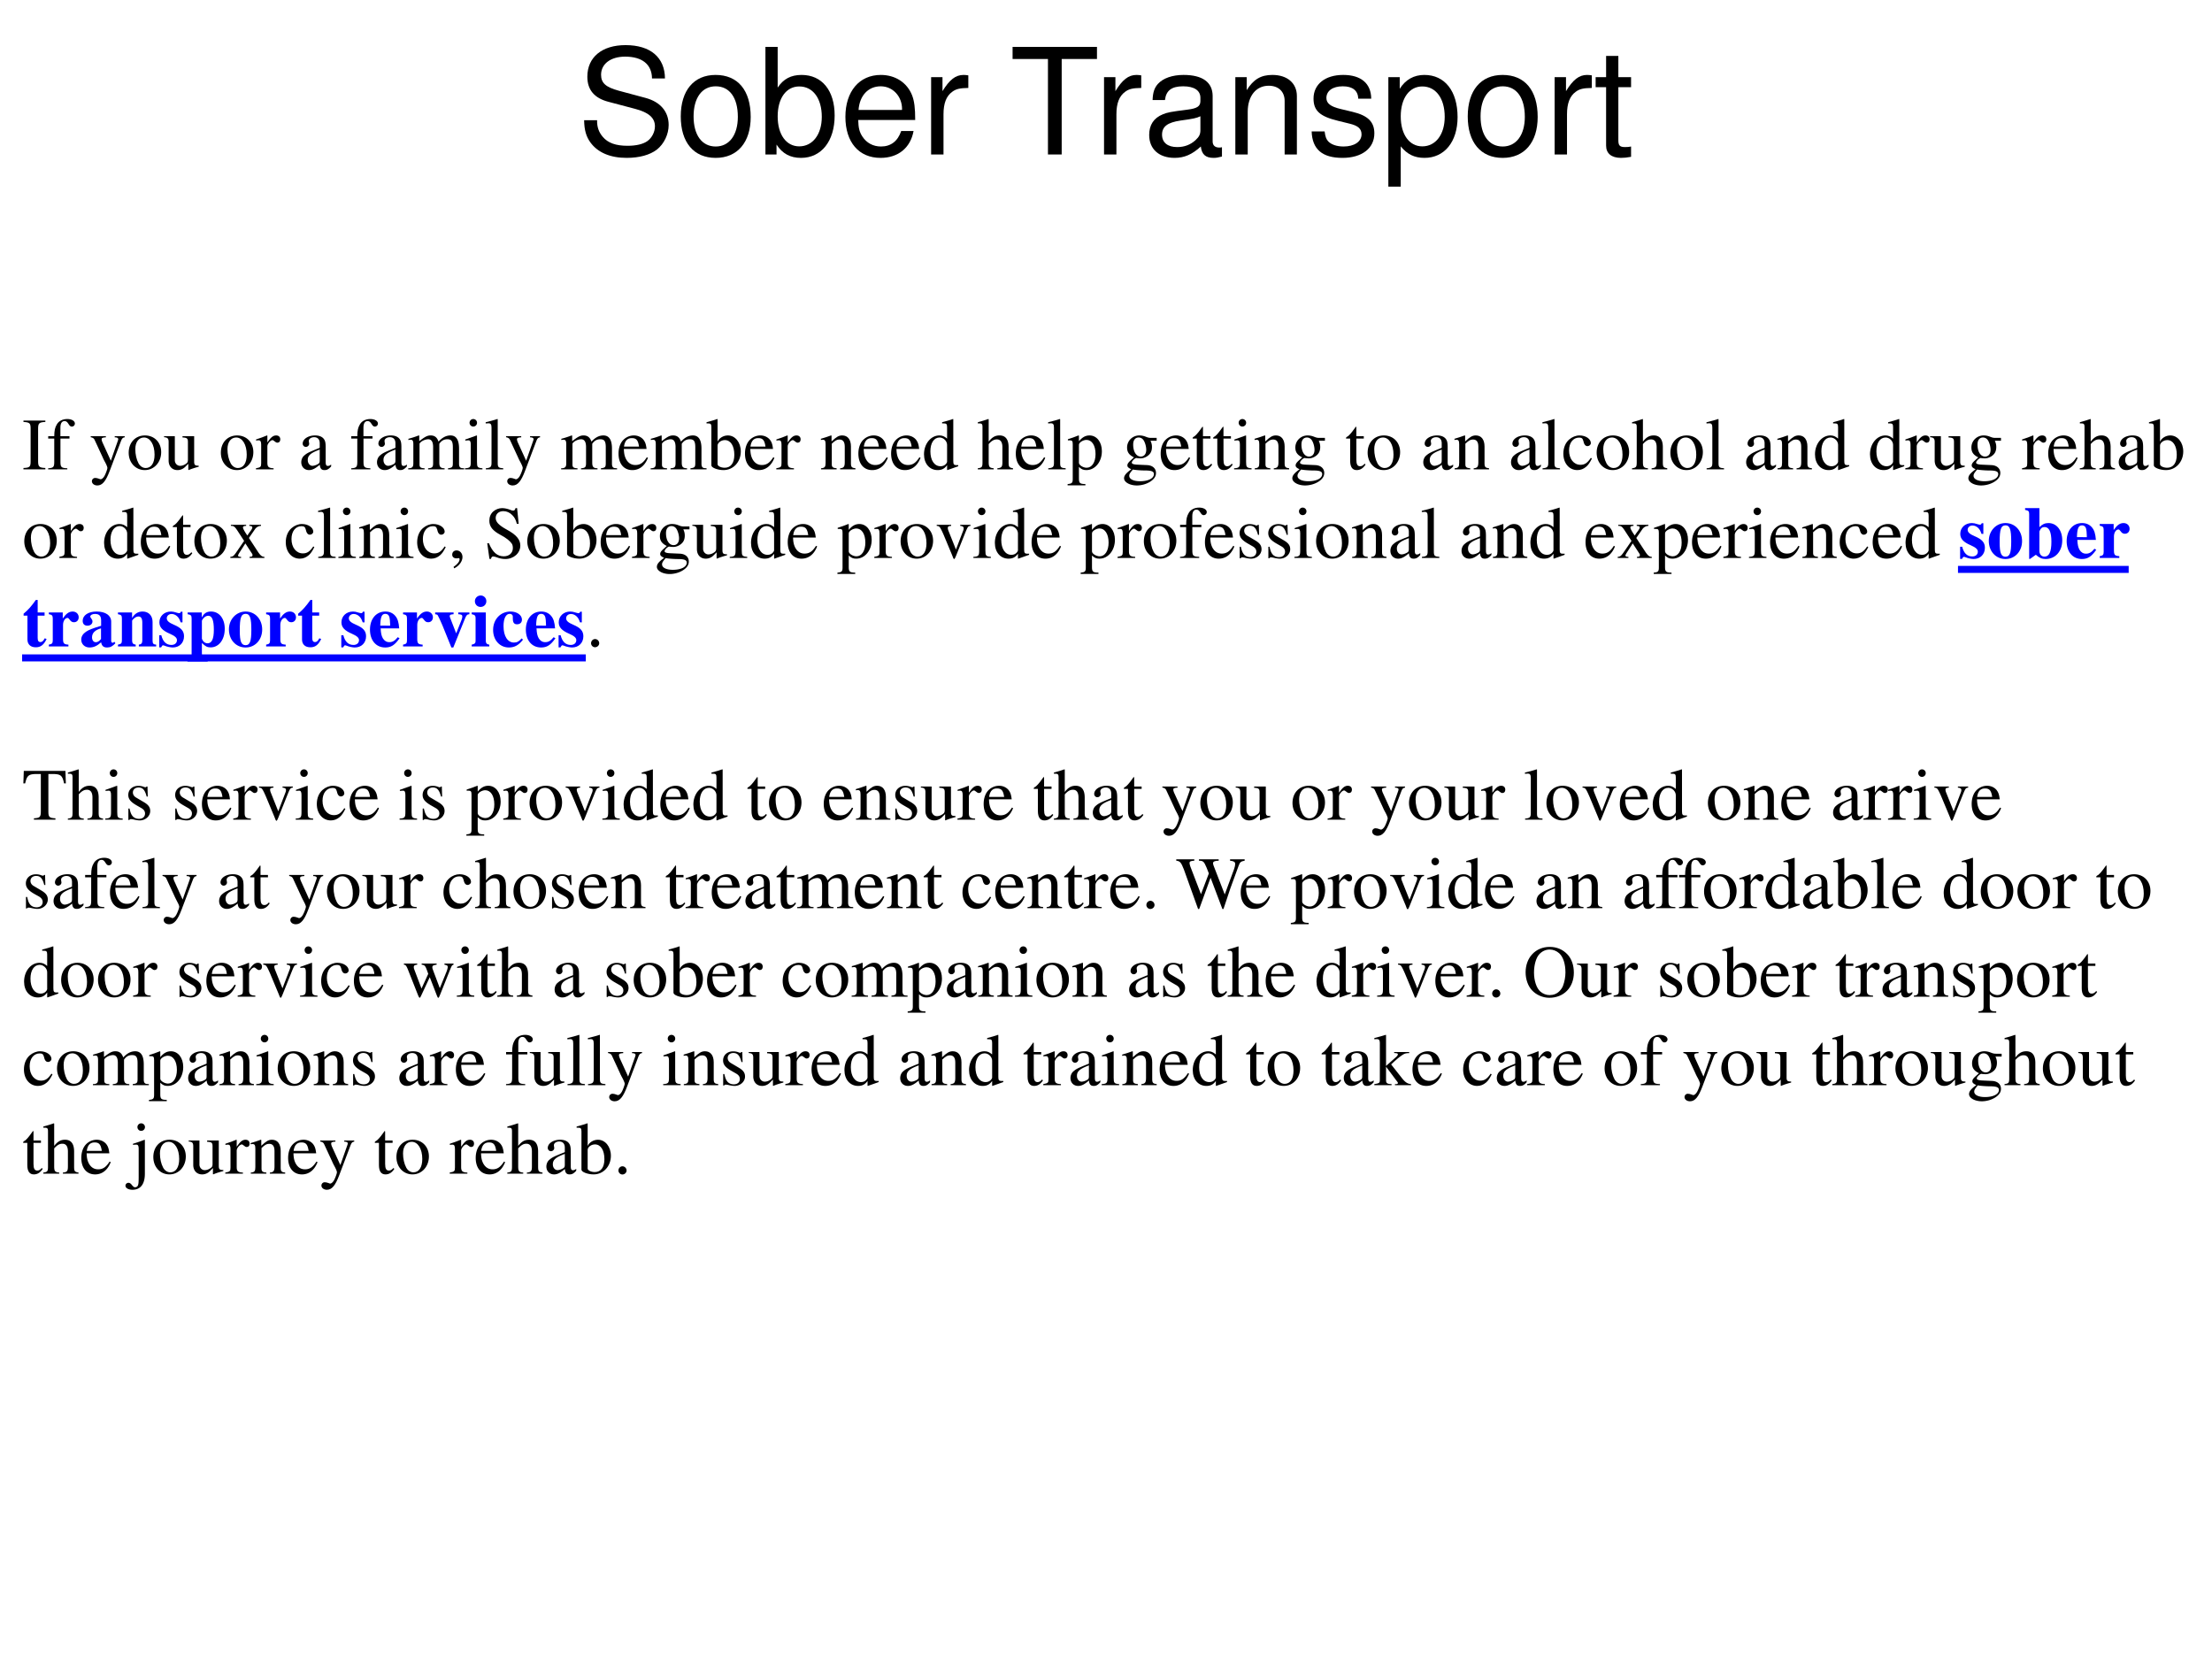 <svg xmlns="http://www.w3.org/2000/svg" xmlns:xlink="http://www.w3.org/1999/xlink" width="960" height="720" viewBox="0 0 720 540"><defs><symbol overflow="visible" id="glyph0-1"><path d="M28.625-24.734c-.047-6.875-4.75-10.86-12.828-10.86-7.672 0-12.438 3.938-12.438 10.282 0 4.28 2.266 6.968 6.875 8.171l8.688 2.297c4.422 1.156 6.437 2.938 6.437 5.672 0 1.875-1 3.797-2.5 4.844-1.39.969-3.593 1.5-6.437 1.5-3.797 0-6.39-.922-8.063-2.938-1.296-1.53-1.875-3.218-1.828-5.375H2.313c.046 3.22.671 5.329 2.062 7.25 2.39 3.266 6.438 5 11.766 5 4.172 0 7.593-.968 9.843-2.687 2.36-1.875 3.844-5 3.844-8.031 0-4.313-2.687-7.485-7.453-8.782l-8.781-2.359c-4.235-1.156-5.766-2.5-5.766-5.188 0-3.546 3.125-5.906 7.828-5.906 5.578 0 8.703 2.547 8.75 7.11zm0 0"/></symbol><symbol overflow="visible" id="glyph0-2"><path d="M13.063-25.89C6-25.89 1.733-20.845 1.733-12.39c0 8.453 4.22 13.5 11.375 13.5 7.063 0 11.391-5.048 11.391-13.313 0-8.688-4.188-13.688-11.438-13.688zm.046 3.703c4.516 0 7.204 3.703 7.204 9.937 0 5.906-2.782 9.656-7.204 9.656-4.468 0-7.203-3.703-7.203-9.797 0-6.046 2.735-9.796 7.203-9.796zm0 0"/></symbol><symbol overflow="visible" id="glyph0-3"><path d="M2.594-35.016V0h3.61v-3.219C8.124-.28 10.655 1.11 14.171 1.11c6.625 0 10.953-5.437 10.953-13.796 0-8.157-4.14-13.204-10.766-13.204-3.453 0-5.906 1.297-7.78 4.125v-13.25zm11 12.875c4.469 0 7.344 3.891 7.344 9.891 0 5.719-2.97 9.61-7.344 9.61-4.235 0-7.016-3.844-7.016-9.75 0-5.907 2.781-9.75 7.016-9.75zm0 0"/></symbol><symbol overflow="visible" id="glyph0-4"><path d="M24.64-11.234c0-3.844-.28-6.157-1.015-8.032C22-23.39 18.156-25.89 13.453-25.89c-7.015 0-11.531 5.375-11.531 13.641S6.297 1.11 13.359 1.11c5.75 0 9.75-3.266 10.75-8.75h-4.03c-1.11 3.312-3.36 5.046-6.579 5.046-2.547 0-4.703-1.156-6.063-3.265-.953-1.438-1.296-2.875-1.343-5.375zM6.204-14.5c.328-4.672 3.156-7.688 7.203-7.688 3.938 0 6.953 3.266 6.953 7.391 0 .094 0 .203-.047.297zm0 0"/></symbol><symbol overflow="visible" id="glyph0-5"><path d="M3.313-25.172V0h4.03v-13.063c0-3.609.923-5.953 2.845-7.343 1.25-.922 2.437-1.203 5.234-1.25v-4.094c-.672-.094-1.016-.14-1.547-.14-2.594 0-4.563 1.53-6.86 5.28v-4.562zm0 0"/></symbol><symbol overflow="visible" id="glyph0-7"><path d="M17-31.078h11.484v-3.938H1.016v3.938H12.53V0H17zm0 0"/></symbol><symbol overflow="visible" id="glyph0-8"><path d="M25.703-2.36c-.437.11-.625.11-.875.11-1.39 0-2.156-.734-2.156-1.984v-14.782c0-4.468-3.266-6.875-9.469-6.875-3.64 0-6.672 1.063-8.36 2.938-1.14 1.297-1.624 2.734-1.718 5.234h4.031c.344-3.078 2.157-4.468 5.907-4.468 3.609 0 5.624 1.343 5.624 3.75v1.046c0 1.688-1.015 2.407-4.187 2.797-5.656.719-6.531.906-8.063 1.531-2.937 1.204-4.421 3.454-4.421 6.72 0 4.562 3.171 7.452 8.265 7.452C13.453 1.11 16 0 18.828-2.594 19.11-.047 20.36 1.11 22.953 1.11c.828 0 1.453-.093 2.75-.437zm-7.015-5.562c0 1.344-.391 2.156-1.594 3.266-1.625 1.484-3.594 2.25-5.953 2.25-3.125 0-4.938-1.485-4.938-4.031 0-2.641 1.766-3.985 6.047-4.61 4.219-.578 5.094-.765 6.438-1.39zm0 0"/></symbol><symbol overflow="visible" id="glyph0-9"><path d="M3.36-25.172V0h4.03v-13.875c0-5.14 2.704-8.5 6.829-8.5 3.172 0 5.187 1.906 5.187 4.938V0h3.985v-19.016c0-4.187-3.125-6.875-7.97-6.875-3.75 0-6.155 1.438-8.358 4.953v-4.234zm0 0"/></symbol><symbol overflow="visible" id="glyph0-10"><path d="M21.031-18.156c-.047-4.953-3.312-7.735-9.125-7.735-5.86 0-9.656 3.032-9.656 7.688 0 3.937 2.031 5.812 7.984 7.25l3.75.922c2.782.672 3.891 1.672 3.891 3.5 0 2.36-2.36 3.937-5.86 3.937-2.171 0-4-.625-5-1.687C6.392-5 6.095-5.72 5.86-7.5H1.641c.187 5.813 3.453 8.61 10.03 8.61 6.345 0 10.376-3.126 10.376-7.985 0-3.734-2.11-5.813-7.11-7l-3.843-.922c-3.266-.765-4.656-1.828-4.656-3.594 0-2.312 2.062-3.797 5.328-3.797 3.218 0 4.953 1.391 5.046 4.032zm0 0"/></symbol><symbol overflow="visible" id="glyph0-11"><path d="M2.594 10.469h4.031v-13.11c2.11 2.594 4.469 3.75 7.734 3.75 6.485 0 10.766-5.234 10.766-13.265 0-8.453-4.14-13.735-10.813-13.735-3.406 0-6.14 1.532-8.015 4.516v-3.797H2.594zm11.047-32.61c4.421 0 7.296 3.891 7.296 9.891 0 5.719-2.921 9.61-7.296 9.61-4.22 0-7.016-3.844-7.016-9.75 0-5.907 2.797-9.75 7.016-9.75zm0 0"/></symbol><symbol overflow="visible" id="glyph0-12"><path d="M12.203-25.172h-4.14v-6.906H4.078v6.906H.672v3.266h3.406v19.031c0 2.531 1.734 3.984 4.86 3.984.953 0 1.921-.093 3.265-.343v-3.36c-.531.14-1.156.188-1.922.188-1.734 0-2.219-.469-2.219-2.25v-17.25h4.141zm0 0"/></symbol><symbol overflow="visible" id="glyph1-1"><path d="M2.766-2.61C2.766-.812 2.453-.53.437-.452V0h7.125v-.453C5.595-.531 5.204-.86 5.204-2.61v-10.657c0-1.765.344-2.078 2.36-2.171v-.454H.438v.454c2.03.124 2.328.39 2.328 2.171zm0 0"/></symbol><symbol overflow="visible" id="glyph1-2"><path d="M7.422-10.797H4.469v-2.781c0-1.39.453-2.14 1.36-2.14.515 0 .843.234 1.28.937.375.625.672.86 1.079.86.546 0 1-.438 1-.985 0-.86-1.047-1.485-2.485-1.485-1.5 0-2.766.641-3.39 1.75-.626 1.063-.813 1.922-.844 3.844H.5v.766h1.969V-2.5c0 1.75-.266 2.047-1.985 2.14V0H6.72v-.36C4.75-.437 4.484-.702 4.484-2.5v-7.531h2.938zm0 0"/></symbol><symbol overflow="visible" id="glyph1-4"><path d="M11.406-10.797h-3.25v.36c.766 0 1.156.218 1.156.593 0 .094-.03.25-.093.406L6.89-2.811 4.125-8.875c-.14-.344-.234-.656-.234-.922 0-.422.359-.594 1.39-.64v-.36H.344v.328c.61.094 1.031.36 1.219.766l2.734 5.906.078.203.36.719C5.405-1.687 5.78-.812 5.78-.453c0 .36-.547 1.875-.953 2.594-.344.625-.875 1.078-1.203 1.078-.14 0-.36-.047-.594-.172-.469-.172-.875-.266-1.281-.266-.547 0-1.031.485-1.031 1.063 0 .781.765 1.39 1.781 1.39 1.61 0 2.75-1.343 4.047-4.796L10.25-9.36c.313-.766.578-1.016 1.156-1.079zm0 0"/></symbol><symbol overflow="visible" id="glyph1-5"><path d="M6-11.047c-3.125 0-5.297 2.313-5.297 5.625 0 3.234 2.219 5.656 5.25 5.656 3.016 0 5.328-2.53 5.328-5.843 0-3.157-2.203-5.438-5.281-5.438zm-.313.672c2.016 0 3.438 2.313 3.438 5.594 0 2.718-1.078 4.343-2.89 4.343-.938 0-1.813-.578-2.329-1.53-.672-1.25-1.047-2.923-1.047-4.626 0-2.281 1.125-3.781 2.829-3.781zm0 0"/></symbol><symbol overflow="visible" id="glyph1-6"><path d="M11.5-1.203h-.125c-1.11 0-1.36-.266-1.36-1.36v-8.234H6.22v.406c1.484.079 1.765.313 1.765 1.516v5.64c0 .672-.109 1-.453 1.266-.64.532-1.39.813-2.11.813-.937 0-1.702-.813-1.702-1.813v-7.828h-3.5v.328c1.156.078 1.484.438 1.484 1.547v6.047c0 1.89 1.156 3.11 2.906 3.11A3.53 3.53 0 0 0 7.08-.798l1.03-1.031v2l.094.047C9.406-.266 10.266-.531 11.5-.86zm0 0"/></symbol><symbol overflow="visible" id="glyph1-7"><path d="M.172-9.36c.328-.078.547-.093.844-.093.593 0 .812.375.812 1.437v6C1.828-.812 1.656-.64.125-.359V0h5.75v-.36C4.25-.437 3.844-.796 3.844-2.155v-5.406c0-.766 1.031-1.97 1.672-1.97.14 0 .359.126.625.36.39.344.656.485.968.485.579 0 .938-.407.938-1.079 0-.796-.516-1.28-1.328-1.28-1 0-1.703.562-2.875 2.265v-2.203l-.125-.063c-1.266.531-2.14.844-3.547 1.297zm0 0"/></symbol><symbol overflow="visible" id="glyph1-8"><path d="M10.61-1.578c-.407.328-.704.453-1.063.453-.547 0-.719-.344-.719-1.39v-4.688c0-1.25-.11-1.938-.469-2.516-.53-.86-1.562-1.328-2.984-1.328-2.25 0-4.031 1.188-4.031 2.688 0 .562.484 1.046 1.031 1.046.578 0 1.078-.484 1.078-1.015 0-.094-.015-.219-.047-.39a2.574 2.574 0 0 1-.062-.563c0-.656.765-1.188 1.719-1.188 1.171 0 1.828.703 1.828 2v1.453c-3.704 1.5-4.11 1.688-5.141 2.594-.531.484-.86 1.297-.86 2.094C.89-.813 1.938.234 3.407.234c1.063 0 2.047-.5 3.5-1.75.125 1.25.563 1.75 1.547 1.75.813 0 1.313-.28 2.156-1.187zM6.89-2.953c0 .75-.124.969-.624 1.25-.579.328-1.25.547-1.75.547C3.672-1.156 3-1.97 3-3v-.094c0-1.422.984-2.281 3.89-3.344zm0 0"/></symbol><symbol overflow="visible" id="glyph1-9"><path d="M.453-9.547c.313-.078.5-.094.766-.094.625 0 .843.375.843 1.532v6.062C2.063-.75 1.734-.39.391-.359V0h5.328v-.36c-1.282-.046-1.64-.312-1.64-1.25v-6.765c0-.047.187-.281.359-.453.609-.563 1.64-.969 2.468-.969 1.063 0 1.594.844 1.594 2.531v5.204C8.5-.72 8.234-.454 6.86-.36V0h5.374v-.36c-1.359-.03-1.718-.437-1.718-1.921v-6.047c.718-1.031 1.515-1.469 2.609-1.469 1.375 0 1.797.656 1.797 2.64v5.063c0 1.375-.188 1.563-1.578 1.735V0h5.25v-.36l-.625-.046c-.719-.047-1.032-.485-1.032-1.422v-4.938c0-2.828-.921-4.28-2.78-4.28-1.391 0-2.61.624-3.907 2.015-.438-1.36-1.25-2.016-2.547-2.016-1.062 0-1.734.344-3.719 1.86v-1.797l-.171-.063a30.198 30.198 0 0 1-3.36 1.094zm0 0"/></symbol><symbol overflow="visible" id="glyph1-10"><path d="M4.203-11.047L.484-9.719v.36l.188-.032c.281-.046.594-.062.812-.062.579 0 .797.375.797 1.437v5.563c0 1.734-.234 2-1.89 2.094V0h5.687v-.36C4.484-.483 4.297-.718 4.297-2.452v-8.516zM3.078-16.39c-.656 0-1.203.547-1.203 1.22 0 .671.531 1.233 1.203 1.233.688 0 1.235-.53 1.235-1.234 0-.672-.547-1.219-1.235-1.219zm0 0"/></symbol><symbol overflow="visible" id="glyph1-11"><path d="M.453-14.953h.14c.266-.016.563-.047.75-.047.766 0 1.016.344 1.016 1.469v11.437C2.36-.797 2.016-.484.5-.359V0h5.672v-.36C4.656-.452 4.375-.702 4.375-2.015v-14.328l-.11-.047c-1.234.407-2.156.641-3.812 1.047zm0 0"/></symbol><symbol overflow="visible" id="glyph1-12"><path d="M9.797-3.938C8.64-2.109 7.609-1.421 6.078-1.421c-1.375 0-2.406-.687-3.11-2.062-.421-.907-.593-1.704-.64-3.157h7.39c-.187-1.562-.437-2.265-1.03-3.03-.72-.86-1.829-1.376-3.079-1.376a4.825 4.825 0 0 0-3.234 1.25C1.25-8.812.594-7.109.594-5.14c0 3.313 1.734 5.375 4.5 5.375 2.281 0 4.078-1.406 5.078-4zM2.375-7.421c.266-1.86 1.078-2.75 2.547-2.75s2.031.672 2.344 2.75zm0 0"/></symbol><symbol overflow="visible" id="glyph1-13"><path d="M3.672-16.344l-.125-.047c-1 .36-1.656.547-2.781.86l-.688.187v.39c.14-.015.234-.015.406-.015.954 0 1.172.203 1.172 1.219v12.453c0 .75 2.047 1.531 3.953 1.531 3.172 0 5.625-2.64 5.625-6.062 0-2.953-1.828-5.219-4.218-5.219-1.47 0-2.86.875-3.344 2.047zm0 8.61c0-.922 1.125-1.797 2.375-1.797 1.875 0 3.078 1.875 3.078 4.797C9.125-2.063 7.969-.531 6-.531c-1.25 0-2.328-.547-2.328-1.156zm0 0"/></symbol><symbol overflow="visible" id="glyph1-14"><path d="M.39-9.547c.141-.078.376-.094.641-.094.672 0 .89.36.89 1.532v5.953c0 1.36-.265 1.703-1.484 1.797V0h5.079v-.36c-1.22-.093-1.579-.39-1.579-1.25v-6.75c1.157-1.078 1.672-1.359 2.47-1.359 1.171 0 1.75.75 1.75 2.328v5.016c0 1.516-.313 1.922-1.516 2.016V0h5v-.36c-1.172-.124-1.47-.406-1.47-1.578v-5.5c0-2.265-1.046-3.609-2.827-3.609-1.11 0-1.844.422-3.485 1.953v-1.89l-.156-.063c-1.187.438-2 .703-3.312 1.094zm0 0"/></symbol><symbol overflow="visible" id="glyph1-15"><path d="M8.25.234l3.531-1.25v-.375c-.422.016-.484.016-.547.016-.859 0-1.062-.25-1.062-1.36v-13.609l-.11-.047c-1.156.407-2 .641-3.53 1.047v.39c.187-.015.327-.015.53-.015.875 0 1.094.235 1.094 1.219v3.734c-.906-.765-1.562-1.03-2.515-1.03-2.766 0-5 2.718-5 6.124C.64-1.844 2.453.234 5.094.234c1.343 0 2.25-.468 3.062-1.609V.172zm-.094-2.687c0 .172-.172.469-.406.719-.438.484-1.031.718-1.719.718-2 0-3.312-1.906-3.312-4.859 0-2.719 1.172-4.5 3-4.5 1.265 0 2.437 1.14 2.437 2.406zm0 0"/></symbol><symbol overflow="visible" id="glyph1-16"><path d="M3.766-8.234C4.78-9.344 5.5-9.75 6.437-9.75c1.188 0 1.797.875 1.797 2.547v4.75c0 1.64-.25 1.953-1.64 2.094V0h5.093v-.36c-1.296-.234-1.437-.437-1.437-2.093V-7.22c0-2.531-1.016-3.828-2.953-3.828-1.422 0-2.422.578-3.531 2.016v-7.281l-.125-.079a39.35 39.35 0 0 1-2.75.86l-.657.187v.39c.11-.015.172-.015.297-.015 1.031 0 1.219.188 1.219 1.219v11.297C1.75-.766 1.61-.547.219-.36V0h5.187v-.36c-1.39-.14-1.64-.437-1.64-2.093zm0 0"/></symbol><symbol overflow="visible" id="glyph1-17"><path d="M.219-9.438c.218-.015.375-.015.594-.015.812 0 .984.234.984 1.36V3.14c0 1.25-.266 1.515-1.672 1.656v.406h5.797v-.422c-1.797-.031-2.11-.297-2.11-1.812V-.797C4.657 0 5.234.234 6.235.234c2.844 0 5.047-2.687 5.047-6.156 0-2.984-1.687-5.125-4.015-5.125-1.344 0-2.391.61-3.454 1.906v-1.843l-.14-.063c-1.297.516-2.14.828-3.453 1.235zm3.594 1.422c0-.718 1.343-1.578 2.453-1.578 1.78 0 2.953 1.813 2.953 4.61 0 2.656-1.172 4.453-2.906 4.453-1.125 0-2.5-.86-2.5-1.578zm0 0"/></symbol><symbol overflow="visible" id="glyph1-18"><path d="M11.281-9.313v-.937H9.437c-.484 0-.843-.063-1.328-.234l-.53-.204a5.64 5.64 0 0 0-1.923-.359c-2.218 0-4 1.735-4 3.922 0 1.516.64 2.422 2.235 3.219-.454.422-.891.828-1.032.953-.796.703-1.109 1.172-1.109 1.656 0 .5.297.797 1.281 1.266C1.312 1.219.671 2.016.671 2.906c0 1.266 1.876 2.328 4.157 2.328 1.797 0 3.672-.625 4.922-1.64.906-.735 1.313-1.5 1.313-2.422 0-1.484-1.126-2.484-2.907-2.563l-3.094-.14c-1.265-.047-1.875-.266-1.875-.657 0-.468.797-1.312 1.438-1.515.219.031.39.062.469.062.453.047.765.063.906.063.89 0 1.844-.36 2.594-1C9.39-5.25 9.75-6.094 9.75-7.297c0-.687-.125-1.25-.469-2.016zM3.531.047c.781.172 2.703.312 3.89.312 2.173 0 2.97.313 2.97 1.172 0 1.39-1.829 2.328-4.532 2.328-2.109 0-3.5-.687-3.5-1.75 0-.546.157-.859 1.172-2.062zm.11-8.156c0-1.422.671-2.266 1.78-2.266.75 0 1.376.422 1.75 1.14.438.829.72 1.938.72 2.876 0 1.343-.688 2.187-1.797 2.187-1.438 0-2.453-1.562-2.453-3.875zm0 0"/></symbol><symbol overflow="visible" id="glyph1-19"><path d="M6.125-10.797H3.703v-2.781c0-.25-.031-.313-.172-.313-.172.204-.312.422-.484.672-.906 1.313-1.938 2.469-2.328 2.563-.266.172-.406.344-.406.453 0 .078.03.125.093.172h1.281v7.219c0 2.015.72 3.046 2.125 3.046 1.172 0 2.094-.578 2.891-1.812l-.312-.266c-.516.594-.922.828-1.454.828-.875 0-1.234-.64-1.234-2.156v-6.86h2.422zm0 0"/></symbol><symbol overflow="visible" id="glyph1-20"><path d="M9.547-3.75C8.407-2.062 7.53-1.484 6.172-1.484c-2.188 0-3.719-1.922-3.719-4.688 0-2.469 1.313-4.172 3.266-4.172.86 0 1.172.266 1.406 1.156l.14.532c.204.672.626 1.094 1.141 1.094.625 0 1.14-.454 1.14-1 0-1.344-1.671-2.485-3.687-2.485-1.171 0-2.406.485-3.39 1.344C1.266-8.641.594-7.016.594-5.11.594-1.984 2.5.234 5.156.234 6.234.234 7.203-.14 8.063-.89c.656-.578 1.109-1.218 1.828-2.64zm0 0"/></symbol><symbol overflow="visible" id="glyph1-21"><path d="M6.672 0H11.5v-.36c-.75 0-1.234-.39-1.969-1.437L6.453-6.5l2-2.89a2.446 2.446 0 0 1 1.938-1.047v-.36H6.594v.36c.718.046.968.187.968.53 0 .282-.296.813-.89 1.548-.125.156-.406.578-.719 1.062L5.61-7.78c-.671-1-1.093-1.813-1.093-2.125 0-.344.312-.516 1.03-.531v-.36H.579v.36h.219c.719 0 1.094.312 1.844 1.437l2.25 3.453-2.735 3.969C1.437-.594 1.203-.438.406-.36V0h3.485v-.36c-.672 0-.97-.124-.97-.437 0-.14.173-.5.485-.984l1.89-2.953 2.188 3.359c.094.156.141.297.141.438 0 .437-.156.53-.953.578zm0 0"/></symbol><symbol overflow="visible" id="glyph1-22"><path d="M1.984 3.39c1.61-.796 2.704-2.265 2.704-3.703 0-1.203-.844-2.14-1.922-2.14-.844 0-1.422.562-1.422 1.375C1.344-.312 1.89.14 2.766.14c.14 0 .312-.016.453-.047.172-.047.172-.047.187-.047.188 0 .344.14.344.344 0 .765-.672 1.656-1.969 2.53zm0 0"/></symbol><symbol overflow="visible" id="glyph1-23"><path d="M10.734-16.219h-.515c-.094.547-.36.813-.766.813-.234 0-.64-.094-1.047-.297-.89-.328-1.781-.516-2.547-.516-1.03 0-2.093.407-2.89 1.094-.828.75-1.266 1.75-1.266 3 0 1.922 1.063 3.266 3.75 4.688 1.719.906 2.969 1.89 3.578 2.812.203.313.328.813.328 1.39 0 1.61-1.203 2.704-2.953 2.704-2.14 0-3.64-1.313-4.843-4.25h-.547L1.734.312h.516c.031-.453.313-.796.672-.796.265 0 .672.093 1.14.265.907.36 1.86.563 2.829.563 2.75 0 4.89-1.906 4.89-4.375 0-1.969-1.312-3.532-4.484-5.235-2.516-1.39-3.531-2.453-3.531-3.75 0-1.312 1.015-2.218 2.5-2.218 1.078 0 2.093.453 2.921 1.312.75.766 1.079 1.39 1.47 2.813h.593zm0 0"/></symbol><symbol overflow="visible" id="glyph1-24"><path d="M11.453-10.797H8.11v.36c.766.062 1.125.312 1.125.765 0 .235-.046.485-.14.719L6.719-2.734 4.266-8.875a2.526 2.526 0 0 1-.204-.89c0-.438.25-.61 1.094-.672v-.36H.453v.36c.922.046 1.078.28 2.188 2.75l2.875 6.89c.046.156.125.313.203.516.14.422.281.625.422.625.14 0 .312-.313.671-1.203l3.079-7.704c.687-1.64.843-1.812 1.562-1.874zm0 0"/></symbol><symbol overflow="visible" id="glyph1-25"><path d="M7.563-7.531l-.094-3.266h-.266l-.047.047c-.218.172-.25.188-.343.188-.141 0-.375-.047-.641-.172a4.903 4.903 0 0 0-1.688-.282c-1.89 0-3.265 1.22-3.265 2.954 0 1.343.765 2.296 2.812 3.453l1.39.796c.845.47 1.25 1.047 1.25 1.797 0 1.063-.765 1.735-1.984 1.735-.828 0-1.562-.313-2.03-.844-.5-.61-.72-1.156-1.032-2.516H1.25V.094h.313c.171-.235.265-.281.546-.281.22 0 .547.046 1.11.187.672.14 1.312.234 1.75.234 1.843 0 3.39-1.39 3.39-3.062 0-1.203-.578-2-2.015-2.86L3.75-7.218c-.672-.391-1.031-.985-1.031-1.641 0-.954.734-1.625 1.844-1.625 1.359 0 2.078.812 2.64 2.953zm0 0"/></symbol><symbol overflow="visible" id="glyph1-26"><path d="M3-2.406c-.719 0-1.313.625-1.313 1.375 0 .687.594 1.297 1.282 1.297.75 0 1.375-.61 1.375-1.297 0-.75-.625-1.375-1.344-1.375zm0 0"/></symbol><symbol overflow="visible" id="glyph1-27"><path d="M6.094-14.875v12c0 2.031-.266 2.297-2.25 2.422V0h7v-.453C8.875-.547 8.547-.86 8.547-2.61v-12.266h1.297c2.734 0 3.265.422 3.812 3.063h.578l-.14-4.079H.547l-.14 4.079h.577c.579-2.61 1.125-3.063 3.813-3.063zm0 0"/></symbol><symbol overflow="visible" id="glyph1-28"><path d="M13.703-10.797v.36c.813.171 1.063.328 1.063.734 0 .36-.157.937-.407 1.594l-2.171 5.328-2.016-5.375c-.406-1.11-.406-1.11-.406-1.422 0-.531.265-.688 1.39-.86v-.359H6.281v.36c.89.093 1.188.359 1.657 1.656.171.453.343.906.484 1.344l-2.188 4.78L3.86-8.921a2.023 2.023 0 0 1-.14-.719c0-.515.297-.703 1.11-.796v-.36H.5v.36c.563.046.75.28 1.281 1.515L5.016-.719C5.296 0 5.5.344 5.64.344c.125 0 .312-.313.593-.938l2.688-5.765 2.187 5.656c.344.89.438 1.047.579 1.047.171 0 .28-.219.671-1.188l3.313-8.297c.437-1.015.5-1.125.984-1.296v-.36zm0 0"/></symbol><symbol overflow="visible" id="glyph1-29"><path d="M8.656-16.219c-4.578 0-7.844 3.453-7.844 8.282 0 2.25.766 4.437 2.063 5.828C4.265-.594 6.406.344 8.515.344c4.735 0 8-3.375 8-8.188 0-2.375-.703-4.422-2.015-5.86-1.516-1.655-3.531-2.515-5.844-2.515zm0 .86c1.11 0 2.219.437 3.078 1.203 1.297 1.172 2.047 3.422 2.047 6.281 0 1.422-.312 3.078-.797 4.328-.218.594-.625 1.188-1.171 1.75C10.969-.953 9.89-.53 8.608-.53c-1.093 0-2.171-.422-3.015-1.172-1.25-1.11-2.047-3.531-2.047-6.188 0-2.453.672-4.78 1.687-5.906.938-1.031 2.11-1.562 3.422-1.562zm0 0"/></symbol><symbol overflow="visible" id="glyph1-30"><path d="M.172-14.953C.484-14.97.703-15 .938-15c.796 0 1.03.313 1.03 1.469V-1.97c0 1.25-.077 1.328-1.796 1.61V0h5.61v-.36l-.485-.03c-.953-.047-1.313-.376-1.313-1.22V-6.03l3.36 4.5.078.093c.047.063.094.141.156.22.203.234.266.374.266.5 0 .218-.219.359-.5.359H6.89V0h5.234v-.36c-1.063-.078-1.813-.53-2.813-1.75L5.642-6.765l.703-.656C8.047-9 9.53-10.109 10.219-10.297a4.23 4.23 0 0 1 1.11-.14h.187v-.36H6.625v.328c.938.031 1.203.125 1.203.453 0 .204-.219.532-.562.829L3.984-6.267v-10.078l-.093-.047c-.922.282-1.61.485-3 .86l-.72.187zm0 0"/></symbol><symbol overflow="visible" id="glyph1-31"><path d="M4.625-10.969l-.11-.078A39.51 39.51 0 0 1 .766-9.75v.39l.126-.03c.359-.047.718-.063.953-.063.562 0 .765.406.765 1.437v9.094c0 1.828-.062 2.422-.328 2.906-.14.235-.484.438-.812.438-.36 0-.61-.172-1.016-.672-.422-.563-.766-.781-1.156-.781-.547 0-.985.422-.985.937 0 .781.97 1.328 2.266 1.328 2.64 0 4.047-1.828 4.047-5.234zM3.406-16.39c-.64 0-1.203.547-1.203 1.22 0 .671.531 1.233 1.203 1.233.703 0 1.25-.53 1.25-1.234 0-.672-.547-1.219-1.25-1.219zm0 0"/></symbol><symbol overflow="visible" id="glyph2-1"><path d="M8.156-7.828v-3.469h-.531c-.14.36-.281.469-.563.469-.156 0-.39-.047-.78-.156-.782-.266-1.345-.375-1.86-.375C2.234-11.36.64-9.86.64-7.844c0 1.578.984 2.688 3.421 3.719 1.625.719 2.297 1.313 2.297 2.078 0 .938-.718 1.563-1.796 1.563-1.688 0-2.782-1.079-3.297-3.157H.594V.313h.61c.265-.5.405-.672.624-.672.11 0 .313.046.547.14.656.297 1.922.563 2.594.563 2.187 0 3.687-1.5 3.687-3.656 0-1.704-.922-2.735-3.297-3.75-1.64-.688-2.312-1.297-2.312-2.11 0-.781.672-1.39 1.578-1.39.625 0 1.281.265 1.813.765.5.485.765.922 1.125 1.969zm0 0"/></symbol><symbol overflow="visible" id="glyph2-2"><path d="M6.031-11.36C2.97-11.36.594-8.827.594-5.562.594-2.14 2.875.345 6.03.345c3.094 0 5.39-2.5 5.39-5.844 0-3.36-2.296-5.86-5.39-5.86zm.016.75c1.39 0 1.844 1.329 1.844 5.25 0 3.704-.47 4.954-1.86 4.954-1.422 0-1.906-1.219-1.906-4.735 0-4.218.438-5.468 1.922-5.468zm0 0"/></symbol><symbol overflow="visible" id="glyph2-3"><path d="M5.063-16.219H.405v.578c1.11.204 1.328.422 1.328 1.391V.313h.282l1.89-1.344C5.016-.047 5.875.344 7.078.344c3.188 0 5.422-2.5 5.422-6.078 0-3.313-1.844-5.625-4.516-5.625-1.14 0-2.03.421-2.921 1.343zm0 7.578c.406-1.03.89-1.421 1.687-1.421 1.484 0 2.219 1.609 2.219 4.765 0 3.313-.719 4.86-2.25 4.86-1 0-1.657-.735-1.657-1.891zm0 0"/></symbol><symbol overflow="visible" id="glyph2-4"><path d="M9.64-3c-.953 1.172-1.703 1.61-2.734 1.61-.937 0-1.625-.438-2.125-1.266-.437-.781-.625-1.563-.718-3.219h6.046c-.156-2.016-.515-3.156-1.28-4.063-.782-.937-1.892-1.421-3.22-1.421-3 0-5.015 2.39-5.015 5.89 0 3.5 1.969 5.813 4.953 5.813 1.937 0 3.11-.781 4.672-3zM3.938-6.766c.079-2.875.5-3.843 1.672-3.843.672 0 1.141.39 1.329 1.125.125.453.171 1.125.218 2.359v.36zm0 0"/></symbol><symbol overflow="visible" id="glyph2-5"><path d="M5.234-11.063H.704v.579c1.03.14 1.28.453 1.28 1.406v7.062c0 .985-.234 1.25-1.28 1.438V0h6.374v-.578c-1.469-.094-1.75-.406-1.75-1.89v-4.548C5.328-8.25 6-9.28 6.797-9.28c.187 0 .406.156.672.547.453.64.812.859 1.437.859.89 0 1.516-.672 1.516-1.61 0-1.078-.828-1.874-1.953-1.874-1.203 0-2.11.656-3.235 2.265zm0 0"/></symbol><symbol overflow="visible" id="glyph2-7"><path d="M7.313-11.063h-2.25v-4.062h-.594C3-13.062 2.047-11.969.484-10.656v.64h1.25v7.782C1.734-.672 2.766.28 4.422.28c1.61 0 2.562-.719 3.547-2.687l-.594-.25C6.891-1.75 6.5-1.422 6-1.422c-.672 0-.938-.406-.938-1.36v-7.234h2.25zm0 0"/></symbol><symbol overflow="visible" id="glyph2-8"><path d="M11.36-1.531l-.25.234c-.063.078-.141.094-.266.094-.328 0-.5-.219-.5-.594v-6.266c0-2.015-1.828-3.296-4.75-3.296-2.719 0-4.532 1.234-4.532 3.03 0 .985.563 1.579 1.547 1.579.97 0 1.641-.563 1.641-1.39 0-.329-.14-.641-.438-1.032-.218-.234-.28-.375-.28-.531 0-.5.671-.875 1.515-.875 1.39 0 2.016.64 2.016 2.11v1.75C4.203-5.86 3.03-5.376 2.14-4.782 1.109-4.063.594-3.234.594-2.203.594-.75 1.734.344 3.266.344c1.359 0 2.468-.485 3.796-1.688.25 1.219.782 1.688 1.97 1.688 1.03 0 1.765-.39 2.687-1.375zM7.03-2.406c-.64.75-1.125 1.031-1.703 1.031-.719 0-1.219-.64-1.219-1.594 0-1.406 1-2.406 2.922-2.906zm0 0"/></symbol><symbol overflow="visible" id="glyph2-9"><path d="M5.094-11.063H.5v.579c1.063.171 1.281.406 1.281 1.406v7.062c0 1-.203 1.22-1.281 1.438V0h5.781v-.578c-.875-.125-1.172-.485-1.172-1.36v-6.421c0-.094.172-.329.407-.547.53-.547 1.109-.844 1.656-.844.844 0 1.25.656 1.25 2v5.813c0 .875-.313 1.265-1.125 1.359V0h5.64v-.578c-.937-.063-1.171-.36-1.171-1.36v-6.03c0-2.063-1.282-3.391-3.25-3.391-1.438 0-2.547.671-3.422 2.093zm0 0"/></symbol><symbol overflow="visible" id="glyph2-10"><path d="M5.094-11.063H.5v.579c1.063.171 1.297.406 1.297 1.406V2.953c0 .985-.188 1.203-1.344 1.39v.579h6.563v-.5C5.546 4.344 5.14 3.859 5.14 2.25v-3.375C6.28 0 6.906.313 7.969.313c2.687 0 4.61-2.5 4.61-6.047 0-3.344-1.798-5.625-4.47-5.625-1.406 0-2.28.562-3.015 1.953zm.047 2.766c0-.172.218-.562.5-.875.484-.531 1.03-.812 1.562-.812 1.25 0 1.828 1.437 1.828 4.578 0 2.984-.672 4.39-2.047 4.39-.796 0-1.484-.546-1.843-1.453zm0 0"/></symbol><symbol overflow="visible" id="glyph2-11"><path d="M11.64-11.063H8.017v.579c1.03.046 1.328.218 1.328.78 0 .267-.11.657-.266 1.095L7.344-4.25l-1.89-4.875c-.173-.453-.22-.594-.22-.734 0-.36.235-.532.844-.579.047 0 .234-.03.422-.046v-.579h-6v.579c.563.062.703.14.844.359.047-.031 1.172 2.375 1.562 3.36L5.781.343h.625l3.844-9.516c.453-1.047.64-1.25 1.39-1.312zm0 0"/></symbol><symbol overflow="visible" id="glyph2-12"><path d="M4.984-11.063H.391v.579c1.046.218 1.265.421 1.265 1.406v7.062c0 .985-.172 1.172-1.265 1.438V0h5.734v-.578c-.844-.125-1.14-.453-1.14-1.36zm-1.671-5.515c-1.032 0-1.876.828-1.876 1.844 0 1.078.797 1.875 1.844 1.875 1.063 0 1.875-.797 1.875-1.86a1.84 1.84 0 0 0-1.843-1.86zm0 0"/></symbol><symbol overflow="visible" id="glyph2-13"><path d="M9.89-2.61c-.89 1-1.515 1.344-2.5 1.344-2.093 0-3.406-2.093-3.406-5.359 0-2.469.766-3.984 2.016-3.984.39 0 .75.187.89.453.126.219.126.219.126 1.234.015 1.172.453 1.719 1.343 1.719 1 0 1.625-.578 1.625-1.516 0-1.484-1.609-2.64-3.718-2.64C3-11.36.594-8.813.594-5.36c0 3.312 2.172 5.703 5.14 5.703 1.844 0 3.188-.75 4.579-2.531zm0 0"/></symbol><symbol overflow="visible" id="glyph3-1"><path d="M7.563-7.547l-.094-3.266h-.266l-.047.047c-.218.172-.234.188-.328.188-.14 0-.39-.047-.656-.156a4.48 4.48 0 0 0-1.672-.297c-1.906 0-3.281 1.219-3.281 2.953 0 1.344.781 2.312 2.812 3.469l1.407.78c.828.485 1.25 1.063 1.25 1.813 0 1.047-.782 1.735-2 1.735-.813 0-1.563-.313-2.016-.844-.516-.61-.719-1.156-1.031-2.531H1.25v3.75h.313c.171-.235.265-.281.546-.281.22 0 .563.046 1.11.187.672.14 1.328.234 1.75.234 1.86 0 3.39-1.39 3.39-3.062 0-1.203-.578-2-2.015-2.875L3.75-7.234c-.672-.391-1.031-.985-1.031-1.641 0-.953.734-1.625 1.844-1.625 1.375 0 2.093.813 2.64 2.953zm0 0"/></symbol><symbol overflow="visible" id="glyph3-2"><path d="M10.625-1.594c-.406.344-.703.469-1.063.469-.546 0-.718-.344-.718-1.39v-4.688c0-1.25-.125-1.953-.485-2.531-.53-.86-1.562-1.313-2.968-1.313-2.266 0-4.047 1.172-4.047 2.688 0 .546.484 1.03 1.031 1.03.578 0 1.078-.484 1.078-1.015 0-.094-.015-.219-.047-.375a2.708 2.708 0 0 1-.062-.578c0-.656.765-1.187 1.734-1.187 1.172 0 1.813.703 1.813 2v1.468C3.203-5.53 2.78-5.328 1.75-4.422c-.531.484-.86 1.297-.86 2.094C.89-.813 1.954.234 3.407.234c1.063 0 2.047-.5 3.516-1.75.125 1.25.547 1.75 1.531 1.75.828 0 1.328-.28 2.172-1.203zm-3.734-1.36c0 .75-.11.954-.625 1.25-.563.329-1.25.548-1.75.548C3.672-1.156 3-1.97 3-3v-.094c0-1.422.984-2.297 3.89-3.344zm0 0"/></symbol><symbol overflow="visible" id="glyph3-3"><path d="M7.422-10.813H4.469v-2.796c0-1.391.453-2.125 1.375-2.125.5 0 .843.234 1.265.937.391.625.672.86 1.079.86.562 0 1.015-.438 1.015-.985 0-.86-1.062-1.484-2.5-1.484-1.484 0-2.766.64-3.39 1.75-.626 1.047-.813 1.922-.844 3.844H.5v.765h1.969V-2.5c0 1.75-.266 2.047-1.985 2.14V0h6.25v-.36C4.766-.437 4.5-.702 4.5-2.5v-7.547h2.922zm0 0"/></symbol><symbol overflow="visible" id="glyph3-4"><path d="M9.813-3.938C8.655-2.109 7.624-1.421 6.078-1.421c-1.375 0-2.406-.687-3.094-2.062-.437-.907-.609-1.704-.656-3.172h7.406c-.187-1.563-.437-2.266-1.03-3.032-.72-.859-1.829-1.359-3.079-1.359a4.849 4.849 0 0 0-3.25 1.235C1.25-8.813.594-7.11.594-5.141c0 3.313 1.734 5.375 4.5 5.375 2.281 0 4.093-1.406 5.093-4zM2.375-7.421c.266-1.875 1.078-2.766 2.547-2.766s2.047.672 2.36 2.766zm0 0"/></symbol><symbol overflow="visible" id="glyph3-5"><path d="M.453-14.969h.14c.266-.031.563-.047.75-.047.766 0 1.016.329 1.016 1.47v11.452C2.36-.797 2.016-.484.5-.359V0h5.672v-.36C4.656-.452 4.375-.702 4.375-2.015v-14.343l-.094-.047c-1.25.406-2.172.64-3.828 1.047zm0 0"/></symbol><symbol overflow="visible" id="glyph3-6"><path d="M11.422-10.813h-3.25v.36c.765 0 1.156.219 1.156.594 0 .109-.031.25-.094.421L6.891-2.811 4.14-8.892c-.157-.343-.25-.656-.25-.921 0-.422.359-.594 1.39-.641v-.36H.344v.329c.625.109 1.031.375 1.219.78l2.734 5.907.078.188.36.718C5.405-1.687 5.796-.812 5.796-.453c0 .36-.563 1.875-.969 2.594-.328.625-.86 1.078-1.203 1.078-.14 0-.36-.047-.594-.172-.453-.156-.875-.266-1.281-.266-.547 0-1.031.485-1.031 1.063 0 .797.765 1.39 1.781 1.39 1.61 0 2.766-1.343 4.063-4.796l3.703-9.813c.312-.766.578-1 1.156-1.078zm0 0"/></symbol><symbol overflow="visible" id="glyph3-8"><path d="M6.125-10.813H3.703v-2.796c0-.235-.031-.297-.172-.297-.172.203-.312.422-.484.672-.906 1.312-1.938 2.468-2.328 2.562-.266.172-.406.344-.406.453 0 .078.03.125.093.172h1.281v7.235c0 2.015.72 3.046 2.141 3.046C5 .234 5.906-.344 6.703-1.594l-.312-.25c-.5.594-.907.828-1.438.828-.89 0-1.25-.64-1.25-2.156v-6.875h2.422zm0 0"/></symbol><symbol overflow="visible" id="glyph3-9"><path d="M6-11.047c-3.11 0-5.297 2.297-5.297 5.61 0 3.25 2.235 5.671 5.25 5.671 3.031 0 5.344-2.546 5.344-5.859 0-3.14-2.219-5.422-5.297-5.422zm-.297.672c2.016 0 3.422 2.297 3.422 5.594 0 2.718-1.078 4.343-2.875 4.343-.938 0-1.828-.578-2.328-1.53-.672-1.25-1.063-2.938-1.063-4.641 0-2.282 1.125-3.766 2.844-3.766zm0 0"/></symbol><symbol overflow="visible" id="glyph3-10"><path d="M11.516-1.203h-.125c-1.11 0-1.375-.266-1.375-1.375v-8.235H6.219v.407c1.5.078 1.781.312 1.781 1.515v5.641c0 .672-.125 1.016-.453 1.281-.656.532-1.39.813-2.11.813-.937 0-1.718-.813-1.718-1.828v-7.829h-3.5v.329c1.156.078 1.484.437 1.484 1.546v6.047C1.703-.984 2.86.234 4.61.234c.891 0 1.829-.375 2.485-1.03l1.031-1.032v2l.094.047c1.203-.485 2.062-.75 3.297-1.078zm0 0"/></symbol><symbol overflow="visible" id="glyph3-11"><path d="M.172-9.375c.328-.063.547-.094.844-.094.593 0 .812.39.812 1.438v6.015c0 1.204-.172 1.36-1.703 1.657V0h5.766v-.36C4.25-.437 3.844-.796 3.844-2.155v-5.406c0-.782 1.031-1.985 1.687-1.985.14 0 .36.125.625.36.375.343.64.484.953.484.579 0 .938-.406.938-1.078 0-.797-.5-1.266-1.313-1.266-1.015 0-1.718.547-2.89 2.25V-11l-.125-.047A48.655 48.655 0 0 1 .172-9.75zm0 0"/></symbol><symbol overflow="visible" id="glyph3-12"><path d="M9.563-3.75C8.405-2.062 7.546-1.484 6.171-1.484c-2.188 0-3.719-1.922-3.719-4.688 0-2.484 1.313-4.187 3.266-4.187.86 0 1.172.265 1.422 1.156l.14.531c.188.672.625 1.11 1.125 1.11.625 0 1.156-.47 1.156-1.016 0-1.344-1.687-2.469-3.703-2.469-1.171 0-2.406.469-3.39 1.344C1.28-8.656.594-7.016.594-5.125.594-2 2.5.235 5.172.235c1.078 0 2.031-.376 2.906-1.126.64-.578 1.11-1.218 1.828-2.64zm0 0"/></symbol><symbol overflow="visible" id="glyph3-13"><path d="M3.766-8.25C4.78-9.344 5.5-9.75 6.437-9.75c1.204 0 1.813.86 1.813 2.547v4.75C8.25-.813 8-.5 6.61-.36V0h5.093v-.36c-1.297-.234-1.437-.437-1.437-2.093v-4.781c0-2.516-1.016-3.813-2.954-3.813-1.421 0-2.437.563-3.546 2.016v-7.313l-.11-.062c-.828.281-1.422.468-2.765.86l-.657.187v.39C.344-15 .406-15 .531-15c1.031 0 1.219.203 1.219 1.234v11.313C1.75-.766 1.61-.547.219-.36V0h5.187v-.36c-1.39-.14-1.64-.437-1.64-2.093zm0 0"/></symbol><symbol overflow="visible" id="glyph3-14"><path d="M.39-9.563c.141-.078.376-.093.641-.093.672 0 .89.36.89 1.531v5.969c0 1.36-.265 1.703-1.484 1.797V0h5.094v-.36C4.297-.452 3.938-.75 3.938-1.61v-6.75c1.156-1.078 1.687-1.374 2.484-1.374 1.172 0 1.75.75 1.75 2.328v5.031c0 1.516-.313 1.922-1.516 2.016V0h5v-.36c-1.172-.124-1.469-.406-1.469-1.593v-5.5c0-2.25-1.062-3.594-2.828-3.594-1.109 0-1.859.406-3.484 1.938V-11l-.172-.047c-1.187.422-2 .688-3.312 1.078zm0 0"/></symbol><symbol overflow="visible" id="glyph3-15"><path d="M.453-9.563c.313-.078.516-.093.766-.093.625 0 .843.375.843 1.531v6.078C2.063-.75 1.734-.39.391-.359V0h5.328v-.36c-1.266-.046-1.64-.312-1.64-1.25v-6.78c0-.047.202-.282.374-.454.594-.547 1.625-.969 2.469-.969 1.062 0 1.578.844 1.578 2.532v5.218c0 1.344-.25 1.61-1.625 1.704V0h5.375v-.36c-1.36-.03-1.719-.437-1.719-1.921v-6.063c.719-1.031 1.516-1.469 2.61-1.469 1.375 0 1.812.657 1.812 2.657v5.062c0 1.375-.203 1.563-1.594 1.735V0h5.266v-.36L18-.405c-.719-.047-1.031-.485-1.031-1.422v-4.953c0-2.828-.938-4.266-2.797-4.266-1.39 0-2.61.625-3.906 2.016-.438-1.375-1.25-2.016-2.547-2.016-1.063 0-1.735.328-3.735 1.844V-11l-.156-.047A35.527 35.527 0 0 1 .453-9.969zm0 0"/></symbol><symbol overflow="visible" id="glyph3-16"><path d="M3-2.406c-.719 0-1.313.625-1.313 1.375 0 .687.594 1.297 1.297 1.297.735 0 1.36-.61 1.36-1.297 0-.75-.625-1.375-1.344-1.375zm0 0"/></symbol><symbol overflow="visible" id="glyph3-17"><path d="M22.39-15.906h-4.75v.453c1.22.125 1.657.39 1.657 1.031 0 .516-.14 1.125-.39 1.813l-3 8.14-3.173-8.203c-.046-.11-.265-.64-.28-.719-.22-.5-.36-.953-.36-1.218 0-.579.547-.813 1.844-.844v-.453H7.516v.453c1.375.031 1.609.234 2.437 2.156l.781 1.985-2.562 6.765-3.469-9.031c-.156-.438-.25-.844-.25-1.11 0-.53.328-.687 1.547-.765v-.453H.125v.453c1.219.125 1.578.547 2.469 2.812L7.234.266h.36l3.703-10.172L15.14.266h.359C17.547-6 17.781-6.688 20.406-13.75c.453-1.25.719-1.469 1.985-1.703zm0 0"/></symbol><symbol overflow="visible" id="glyph3-18"><path d="M.219-9.438c.218-.03.375-.03.594-.03.828 0 .984.234.984 1.374V3.141c0 1.25-.266 1.515-1.672 1.671v.407h5.813V4.78c-1.797-.015-2.11-.281-2.11-1.797v-3.78C4.656 0 5.234.233 6.25.233c2.828 0 5.047-2.687 5.047-6.171 0-2.985-1.688-5.11-4.016-5.11-1.343 0-2.406.594-3.453 1.89V-11l-.156-.047c-1.297.5-2.14.813-3.453 1.219zm3.61 1.407c0-.719 1.343-1.578 2.437-1.578 1.78 0 2.968 1.828 2.968 4.609 0 2.672-1.187 4.469-2.921 4.469-1.125 0-2.485-.86-2.485-1.578zm0 0"/></symbol><symbol overflow="visible" id="glyph3-19"><path d="M11.469-10.813H8.125v.36c.766.078 1.125.312 1.125.765a1.9 1.9 0 0 1-.14.72L6.733-2.735 4.281-8.891c-.14-.343-.218-.671-.218-.89 0-.438.265-.594 1.109-.672v-.36H.453v.36c.922.047 1.078.281 2.188 2.765L5.53-.796c.047.14.11.313.188.516.14.422.281.625.437.625.14 0 .313-.313.672-1.203l3.078-7.72c.688-1.64.828-1.796 1.563-1.874zm0 0"/></symbol><symbol overflow="visible" id="glyph3-20"><path d="M4.203-11.047L.484-9.734v.359l.188-.016c.297-.046.61-.078.812-.078.579 0 .797.39.797 1.438v5.578c0 1.734-.234 2-1.89 2.094V0h5.687v-.36C4.5-.483 4.297-.718 4.297-2.452v-8.531zm-1.125-5.36c-.656 0-1.203.548-1.203 1.22 0 .671.531 1.218 1.203 1.218.688 0 1.25-.515 1.25-1.219 0-.671-.562-1.218-1.25-1.218zm0 0"/></symbol><symbol overflow="visible" id="glyph3-21"><path d="M8.266.234l3.53-1.25v-.375c-.437.016-.483.016-.546.016-.875 0-1.063-.266-1.063-1.36v-13.624l-.124-.047c-1.141.406-1.985.64-3.532 1.047v.39C6.734-15 6.875-15 7.063-15c.89 0 1.109.25 1.109 1.234v3.75c-.922-.78-1.563-1.03-2.531-1.03-2.75 0-4.985 2.702-4.985 6.124C.656-1.844 2.453.234 5.094.234c1.343 0 2.265-.468 3.078-1.609V.172zm-.094-2.687c0 .172-.172.453-.406.719-.438.484-1.032.718-1.735.718-2 0-3.312-1.921-3.312-4.875 0-2.718 1.172-4.484 3-4.484 1.281 0 2.453 1.125 2.453 2.39zm0 0"/></symbol><symbol overflow="visible" id="glyph3-22"><path d="M3.672-16.36l-.11-.046c-1.015.36-1.656.547-2.796.86l-.688.187v.39C.218-15 .312-15 .484-15c.954 0 1.172.219 1.172 1.234v12.47c0 .75 2.047 1.53 3.969 1.53 3.172 0 5.625-2.64 5.625-6.078 0-2.953-1.828-5.203-4.234-5.203-1.47 0-2.86.86-3.344 2.031zm0 8.626c0-.938 1.14-1.813 2.39-1.813 1.875 0 3.063 1.875 3.063 4.813C9.125-2.063 7.985-.531 6-.531c-1.234 0-2.328-.547-2.328-1.156zm0 0"/></symbol></defs><g id="surface1"><path fill="#fff" d="M0 0h720v540H0z"/><use xlink:href="#glyph0-1" x="187.82" y="50.28"/><use xlink:href="#glyph0-2" x="219.852" y="50.28"/><use xlink:href="#glyph0-3" x="246.553" y="50.28"/><use xlink:href="#glyph0-4" x="273.255" y="50.28"/><use xlink:href="#glyph0-5" x="299.764" y="50.28"/><use xlink:href="#glyph0-6" x="315.756" y="50.28"/><use xlink:href="#glyph0-7" x="328.578" y="50.28"/><use xlink:href="#glyph0-5" x="356.048" y="50.28"/><use xlink:href="#glyph0-8" x="372.04" y="50.28"/><use xlink:href="#glyph0-9" x="398.741" y="50.28"/><use xlink:href="#glyph0-10" x="425.299" y="50.28"/><use xlink:href="#glyph0-11" x="449.311" y="50.28"/><use xlink:href="#glyph0-2" x="476.012" y="50.28"/><use xlink:href="#glyph0-5" x="502.713" y="50.28"/><use xlink:href="#glyph0-12" x="518.705" y="50.28"/><use xlink:href="#glyph1-1" x="7.2" y="152.78"/><use xlink:href="#glyph1-2" x="15.192" y="152.78"/><use xlink:href="#glyph1-3" x="23.184" y="152.78"/><use xlink:href="#glyph1-4" x="29.184" y="152.78"/><use xlink:href="#glyph1-5" x="41.184" y="152.78"/><use xlink:href="#glyph1-6" x="53.184" y="152.78"/><use xlink:href="#glyph1-3" x="65.184" y="152.78"/><use xlink:href="#glyph1-5" x="71.184" y="152.78"/><use xlink:href="#glyph1-7" x="83.184" y="152.78"/><use xlink:href="#glyph1-3" x="91.176" y="152.78"/><use xlink:href="#glyph1-8" x="97.176" y="152.78"/><use xlink:href="#glyph1-3" x="107.832" y="152.78"/><use xlink:href="#glyph1-2" x="113.832" y="152.78"/><use xlink:href="#glyph1-8" x="121.824" y="152.78"/><use xlink:href="#glyph1-9" x="132.48" y="152.78"/><use xlink:href="#glyph1-10" x="150.96" y="152.78"/><use xlink:href="#glyph1-11" x="157.632" y="152.78"/><use xlink:href="#glyph1-4" x="164.376" y="152.78"/><use xlink:href="#glyph1-3" x="176.376" y="152.78"/><use xlink:href="#glyph1-9" x="182.256" y="152.78"/><use xlink:href="#glyph1-12" x="200.736" y="152.78"/><use xlink:href="#glyph1-9" x="211.392" y="152.78"/><use xlink:href="#glyph1-13" x="229.896" y="152.78"/><use xlink:href="#glyph1-12" x="241.896" y="152.78"/><use xlink:href="#glyph1-7" x="252.552" y="152.78"/><use xlink:href="#glyph1-3" x="260.592" y="152.78"/><use xlink:href="#glyph1-14" x="266.808" y="152.78"/><use xlink:href="#glyph1-12" x="278.808" y="152.78"/><use xlink:href="#glyph1-12" x="289.464" y="152.78"/><use xlink:href="#glyph1-15" x="300.12" y="152.78"/><use xlink:href="#glyph1-3" x="312.12" y="152.78"/><use xlink:href="#glyph1-16" x="318.048" y="152.78"/><use xlink:href="#glyph1-12" x="330.048" y="152.78"/><use xlink:href="#glyph1-11" x="340.704" y="152.78"/><use xlink:href="#glyph1-17" x="347.376" y="152.78"/><use xlink:href="#glyph1-3" x="359.376" y="152.78"/><use xlink:href="#glyph1-18" x="365.208" y="152.78"/><use xlink:href="#glyph1-12" x="377.208" y="152.78"/><use xlink:href="#glyph1-19" x="387.864" y="152.78"/><use xlink:href="#glyph1-19" x="394.536" y="152.78"/><use xlink:href="#glyph1-10" x="401.304" y="152.78"/><use xlink:href="#glyph1-14" x="407.976" y="152.78"/><use xlink:href="#glyph1-18" x="419.976" y="152.78"/><use xlink:href="#glyph1-3" x="431.976" y="152.78"/><use xlink:href="#glyph1-19" x="437.784" y="152.78"/><use xlink:href="#glyph1-5" x="444.456" y="152.78"/><use xlink:href="#glyph1-3" x="456.456" y="152.78"/><use xlink:href="#glyph1-8" x="462.384" y="152.78"/><use xlink:href="#glyph1-14" x="473.04" y="152.78"/><use xlink:href="#glyph1-3" x="485.04" y="152.78"/><use xlink:href="#glyph1-8" x="490.944" y="152.78"/><use xlink:href="#glyph1-11" x="501.6" y="152.78"/><use xlink:href="#glyph1-20" x="508.272" y="152.78"/><use xlink:href="#glyph1-5" x="519" y="152.78"/><use xlink:href="#glyph1-16" x="531" y="152.78"/><use xlink:href="#glyph1-5" x="543" y="152.78"/><use xlink:href="#glyph1-11" x="555" y="152.78"/><use xlink:href="#glyph1-3" x="561.672" y="152.78"/><use xlink:href="#glyph1-8" x="567.48" y="152.78"/><use xlink:href="#glyph1-14" x="578.136" y="152.78"/><use xlink:href="#glyph1-15" x="590.136" y="152.78"/><use xlink:href="#glyph1-3" x="602.136" y="152.78"/><use xlink:href="#glyph1-15" x="608.04" y="152.78"/><use xlink:href="#glyph1-7" x="620.04" y="152.78"/><use xlink:href="#glyph1-6" x="628.032" y="152.78"/><use xlink:href="#glyph1-18" x="640.032" y="152.78"/><use xlink:href="#glyph1-3" x="652.032" y="152.78"/><use xlink:href="#glyph1-7" x="658.032" y="152.78"/><use xlink:href="#glyph1-12" x="666.096" y="152.78"/><use xlink:href="#glyph1-16" x="676.752" y="152.78"/><use xlink:href="#glyph1-8" x="688.752" y="152.78"/><use xlink:href="#glyph1-13" x="699.408" y="152.78"/><use xlink:href="#glyph1-3" x="711.408" y="152.78"/><use xlink:href="#glyph1-5" x="7.2" y="181.61"/><use xlink:href="#glyph1-7" x="19.2" y="181.61"/><use xlink:href="#glyph1-3" x="27.192" y="181.61"/><use xlink:href="#glyph1-15" x="33.24" y="181.61"/><use xlink:href="#glyph1-12" x="45.24" y="181.61"/><use xlink:href="#glyph1-19" x="55.896" y="181.61"/><use xlink:href="#glyph1-5" x="62.568" y="181.61"/><use xlink:href="#glyph1-21" x="74.568" y="181.61"/><use xlink:href="#glyph1-20" x="92.424" y="181.61"/><use xlink:href="#glyph1-11" x="103.08" y="181.61"/><use xlink:href="#glyph1-10" x="109.752" y="181.61"/><use xlink:href="#glyph1-14" x="116.52" y="181.61"/><use xlink:href="#glyph1-10" x="128.52" y="181.61"/><use xlink:href="#glyph1-20" x="135.192" y="181.61"/><use xlink:href="#glyph1-22" x="145.848" y="181.61"/><use xlink:href="#glyph1-3" x="151.848" y="181.61"/><use xlink:href="#glyph1-23" x="157.58" y="181.61"/><use xlink:href="#glyph1-5" x="170.924" y="181.61"/><use xlink:href="#glyph1-13" x="182.924" y="181.61"/><use xlink:href="#glyph1-12" x="194.924" y="181.61"/><use xlink:href="#glyph1-7" x="205.58" y="181.61"/><use xlink:href="#glyph1-18" x="213.14" y="181.61"/><use xlink:href="#glyph1-6" x="225.14" y="181.61"/><use xlink:href="#glyph1-10" x="237.14" y="181.61"/><use xlink:href="#glyph1-15" x="243.812" y="181.61"/><use xlink:href="#glyph1-12" x="255.812" y="181.61"/><use xlink:href="#glyph1-17" x="272.45" y="181.61"/><use xlink:href="#glyph1-7" x="284.45" y="181.61"/><use xlink:href="#glyph1-5" x="292.442" y="181.61"/><use xlink:href="#glyph1-24" x="304.442" y="181.61"/><use xlink:href="#glyph1-10" x="316.442" y="181.61"/><use xlink:href="#glyph1-15" x="323.186" y="181.61"/><use xlink:href="#glyph1-12" x="335.186" y="181.61"/><use xlink:href="#glyph1-3" x="345.842" y="181.61"/><use xlink:href="#glyph1-17" x="351.626" y="181.61"/><use xlink:href="#glyph1-7" x="363.626" y="181.61"/><use xlink:href="#glyph1-5" x="371.618" y="181.61"/><use xlink:href="#glyph1-2" x="383.618" y="181.61"/><use xlink:href="#glyph1-12" x="391.61" y="181.61"/><use xlink:href="#glyph1-25" x="402.266" y="181.61"/><use xlink:href="#glyph1-25" x="411.602" y="181.61"/><use xlink:href="#glyph1-10" x="420.938" y="181.61"/><g><use xlink:href="#glyph1-5" x="427.682" y="181.61"/><use xlink:href="#glyph1-14" x="439.682" y="181.61"/><use xlink:href="#glyph1-8" x="451.682" y="181.61"/><use xlink:href="#glyph1-11" x="462.338" y="181.61"/><use xlink:href="#glyph1-3" x="469.01" y="181.61"/></g><g><use xlink:href="#glyph1-8" x="474.842" y="181.61"/><use xlink:href="#glyph1-14" x="485.498" y="181.61"/><use xlink:href="#glyph1-15" x="497.498" y="181.61"/><use xlink:href="#glyph1-3" x="509.498" y="181.61"/><use xlink:href="#glyph1-12" x="515.498" y="181.61"/><use xlink:href="#glyph1-21" x="526.154" y="181.61"/><use xlink:href="#glyph1-17" x="538.154" y="181.61"/><use xlink:href="#glyph1-12" x="550.154" y="181.61"/><use xlink:href="#glyph1-7" x="560.81" y="181.61"/></g><g><use xlink:href="#glyph1-10" x="568.898" y="181.61"/><use xlink:href="#glyph1-12" x="575.57" y="181.61"/><use xlink:href="#glyph1-14" x="586.226" y="181.61"/><use xlink:href="#glyph1-20" x="598.226" y="181.61"/></g><g><use xlink:href="#glyph1-12" x="608.954" y="181.61"/><use xlink:href="#glyph1-15" x="619.61" y="181.61"/><use xlink:href="#glyph1-3" x="631.61" y="181.61"/></g><path d="M637.32 186.48h55.559v-2.28H637.32zm0 0" fill-rule="evenodd" fill="#00f"/><g fill="#00f"><use xlink:href="#glyph2-1" x="637.42" y="181.61"/><use xlink:href="#glyph2-2" x="646.756" y="181.61"/><use xlink:href="#glyph2-3" x="658.756" y="181.61"/><use xlink:href="#glyph2-4" x="672.1" y="181.61"/><use xlink:href="#glyph2-5" x="682.756" y="181.61"/></g><g fill="#00f"><use xlink:href="#glyph2-6" x="692.98" y="181.61"/></g><g fill="#00f"><use xlink:href="#glyph2-7" x="7.2" y="210.41"/><use xlink:href="#glyph2-5" x="15.192" y="210.41"/><use xlink:href="#glyph2-8" x="25.848" y="210.41"/></g><g fill="#00f"><use xlink:href="#glyph2-9" x="37.896" y="210.41"/><use xlink:href="#glyph2-1" x="51.24" y="210.41"/><use xlink:href="#glyph2-10" x="60.576" y="210.41"/><use xlink:href="#glyph2-2" x="73.92" y="210.41"/><use xlink:href="#glyph2-5" x="85.92" y="210.41"/><use xlink:href="#glyph2-7" x="96.576" y="210.41"/><use xlink:href="#glyph2-6" x="104.568" y="210.41"/></g><g fill="#00f"><use xlink:href="#glyph2-1" x="110.496" y="210.41"/><use xlink:href="#glyph2-4" x="119.832" y="210.41"/><use xlink:href="#glyph2-5" x="130.488" y="210.41"/><use xlink:href="#glyph2-11" x="141.144" y="210.41"/><use xlink:href="#glyph2-12" x="153.144" y="210.41"/></g><g fill="#00f"><use xlink:href="#glyph2-13" x="159.912" y="210.41"/><use xlink:href="#glyph2-4" x="170.568" y="210.41"/><use xlink:href="#glyph2-1" x="181.224" y="210.41"/></g><path d="M7.2 213h183.48v2.281H7.2zm0 0" fill-rule="evenodd" fill="#00f"/><g><use xlink:href="#glyph1-26" x="190.7" y="210.41"/></g><g><use xlink:href="#glyph1-27" x="7.2" y="266.81"/><use xlink:href="#glyph1-16" x="21.864" y="266.81"/><use xlink:href="#glyph1-10" x="33.864" y="266.81"/><use xlink:href="#glyph1-25" x="40.536" y="266.81"/><use xlink:href="#glyph1-3" x="49.872" y="266.81"/></g><g><use xlink:href="#glyph1-25" x="55.8" y="266.81"/><use xlink:href="#glyph1-12" x="65.136" y="266.81"/><use xlink:href="#glyph1-7" x="75.792" y="266.81"/></g><g><use xlink:href="#glyph1-24" x="83.856" y="266.81"/><use xlink:href="#glyph1-10" x="95.856" y="266.81"/><use xlink:href="#glyph1-20" x="102.528" y="266.81"/><use xlink:href="#glyph1-12" x="113.184" y="266.81"/></g><g><use xlink:href="#glyph1-3" x="123.912" y="266.81"/></g><g><use xlink:href="#glyph1-10" x="129.672" y="266.81"/><use xlink:href="#glyph1-25" x="136.344" y="266.81"/><use xlink:href="#glyph1-3" x="145.68" y="266.81"/><use xlink:href="#glyph1-17" x="151.68" y="266.81"/><use xlink:href="#glyph1-7" x="163.68" y="266.81"/><use xlink:href="#glyph1-5" x="171.672" y="266.81"/><use xlink:href="#glyph1-24" x="183.672" y="266.81"/><use xlink:href="#glyph1-10" x="195.672" y="266.81"/><use xlink:href="#glyph1-15" x="202.344" y="266.81"/><use xlink:href="#glyph1-12" x="214.344" y="266.81"/></g><g><use xlink:href="#glyph1-15" x="225.048" y="266.81"/><use xlink:href="#glyph1-3" x="237.048" y="266.81"/></g><g><use xlink:href="#glyph1-19" x="242.928" y="266.81"/><use xlink:href="#glyph1-5" x="249.6" y="266.81"/><use xlink:href="#glyph1-3" x="261.6" y="266.81"/></g><g><use xlink:href="#glyph1-12" x="267.528" y="266.81"/><use xlink:href="#glyph1-14" x="278.184" y="266.81"/><use xlink:href="#glyph1-25" x="290.184" y="266.81"/><use xlink:href="#glyph1-6" x="299.52" y="266.81"/><use xlink:href="#glyph1-7" x="311.52" y="266.81"/></g><g><use xlink:href="#glyph1-12" x="319.584" y="266.81"/><use xlink:href="#glyph1-3" x="330.24" y="266.81"/></g><g><use xlink:href="#glyph1-19" x="336.144" y="266.81"/><use xlink:href="#glyph1-16" x="342.816" y="266.81"/><use xlink:href="#glyph1-8" x="354.816" y="266.81"/><use xlink:href="#glyph1-19" x="365.472" y="266.81"/></g><g><use xlink:href="#glyph1-3" x="372.24" y="266.81"/></g><g><use xlink:href="#glyph1-4" x="378" y="266.81"/><use xlink:href="#glyph1-5" x="390" y="266.81"/><use xlink:href="#glyph1-6" x="402" y="266.81"/><use xlink:href="#glyph1-3" x="414" y="266.81"/><use xlink:href="#glyph1-5" x="420" y="266.81"/><use xlink:href="#glyph1-7" x="432" y="266.81"/><use xlink:href="#glyph1-3" x="439.992" y="266.81"/></g><g><use xlink:href="#glyph1-4" x="445.92" y="266.81"/><use xlink:href="#glyph1-5" x="457.92" y="266.81"/><use xlink:href="#glyph1-6" x="469.92" y="266.81"/><use xlink:href="#glyph1-7" x="481.92" y="266.81"/><use xlink:href="#glyph1-3" x="489.912" y="266.81"/><use xlink:href="#glyph1-11" x="495.912" y="266.81"/></g><g><use xlink:href="#glyph1-5" x="502.656" y="266.81"/><use xlink:href="#glyph1-24" x="514.656" y="266.81"/><use xlink:href="#glyph1-12" x="526.656" y="266.81"/><use xlink:href="#glyph1-15" x="537.312" y="266.81"/><use xlink:href="#glyph1-3" x="549.312" y="266.81"/></g><g><use xlink:href="#glyph1-5" x="555.216" y="266.81"/><use xlink:href="#glyph1-14" x="567.216" y="266.81"/><use xlink:href="#glyph1-12" x="579.216" y="266.81"/><use xlink:href="#glyph1-3" x="589.872" y="266.81"/></g><g><use xlink:href="#glyph1-8" x="595.776" y="266.81"/><use xlink:href="#glyph1-7" x="606.432" y="266.81"/><use xlink:href="#glyph1-7" x="614.424" y="266.81"/></g><g><use xlink:href="#glyph1-10" x="622.512" y="266.81"/><use xlink:href="#glyph1-24" x="629.184" y="266.81"/><use xlink:href="#glyph1-12" x="641.184" y="266.81"/><use xlink:href="#glyph1-3" x="651.84" y="266.81"/></g><g><use xlink:href="#glyph3-1" x="7.2" y="295.61"/><use xlink:href="#glyph3-2" x="16.545" y="295.61"/><use xlink:href="#glyph3-3" x="27.212" y="295.61"/><use xlink:href="#glyph3-4" x="35.212" y="295.61"/><use xlink:href="#glyph3-5" x="45.879" y="295.61"/><use xlink:href="#glyph3-6" x="52.557" y="295.61"/><use xlink:href="#glyph3-7" x="64.569" y="295.61"/></g><g><use xlink:href="#glyph3-2" x="70.431" y="295.61"/><use xlink:href="#glyph3-8" x="81.098" y="295.61"/><use xlink:href="#glyph3-7" x="87.776" y="295.61"/><use xlink:href="#glyph3-6" x="93.782" y="295.61"/></g><g><use xlink:href="#glyph3-9" x="105.722" y="295.61"/><use xlink:href="#glyph3-10" x="117.734" y="295.61"/><use xlink:href="#glyph3-11" x="129.746" y="295.61"/><use xlink:href="#glyph3-7" x="137.746" y="295.61"/><use xlink:href="#glyph3-12" x="143.752" y="295.61"/><use xlink:href="#glyph3-13" x="154.419" y="295.61"/><use xlink:href="#glyph3-9" x="166.431" y="295.61"/><use xlink:href="#glyph3-1" x="178.443" y="295.61"/><use xlink:href="#glyph3-4" x="187.788" y="295.61"/><use xlink:href="#glyph3-14" x="198.455" y="295.61"/><use xlink:href="#glyph3-7" x="210.467" y="295.61"/></g><g><use xlink:href="#glyph3-8" x="216.353" y="295.61"/><use xlink:href="#glyph3-11" x="223.032" y="295.61"/></g><g><use xlink:href="#glyph3-4" x="231.08" y="295.61"/><use xlink:href="#glyph3-2" x="241.746" y="295.61"/><use xlink:href="#glyph3-8" x="252.413" y="295.61"/><use xlink:href="#glyph3-15" x="259.092" y="295.61"/></g><g><use xlink:href="#glyph3-4" x="277.638" y="295.61"/><use xlink:href="#glyph3-14" x="288.305" y="295.61"/><use xlink:href="#glyph3-8" x="300.317" y="295.61"/><use xlink:href="#glyph3-7" x="306.995" y="295.61"/></g><g><use xlink:href="#glyph3-12" x="312.689" y="295.61"/><use xlink:href="#glyph3-4" x="323.356" y="295.61"/><use xlink:href="#glyph3-14" x="334.022" y="295.61"/><use xlink:href="#glyph3-8" x="346.034" y="295.61"/><use xlink:href="#glyph3-11" x="352.713" y="295.61"/></g><g><use xlink:href="#glyph3-4" x="360.785" y="295.61"/><use xlink:href="#glyph3-16" x="371.452" y="295.61"/><use xlink:href="#glyph3-7" x="377.458" y="295.61"/></g><g><use xlink:href="#glyph3-17" x="382.743" y="295.61"/></g><g><use xlink:href="#glyph3-4" x="403.26" y="295.61"/><use xlink:href="#glyph3-7" x="413.926" y="295.61"/></g><g><use xlink:href="#glyph3-18" x="420.028" y="295.61"/><use xlink:href="#glyph3-11" x="432.04" y="295.61"/><use xlink:href="#glyph3-9" x="440.04" y="295.61"/><use xlink:href="#glyph3-19" x="452.052" y="295.61"/><use xlink:href="#glyph3-20" x="464.064" y="295.61"/><use xlink:href="#glyph3-21" x="470.743" y="295.61"/><use xlink:href="#glyph3-4" x="482.755" y="295.61"/><use xlink:href="#glyph3-7" x="493.422" y="295.61"/></g><g><use xlink:href="#glyph3-2" x="499.236" y="295.61"/><use xlink:href="#glyph3-14" x="509.902" y="295.61"/><use xlink:href="#glyph3-7" x="521.914" y="295.61"/><use xlink:href="#glyph3-2" x="527.92" y="295.61"/><use xlink:href="#glyph3-3" x="538.587" y="295.61"/></g><g><use xlink:href="#glyph3-3" x="546.034" y="295.61"/></g><g><use xlink:href="#glyph3-9" x="553.962" y="295.61"/><use xlink:href="#glyph3-11" x="565.974" y="295.61"/><use xlink:href="#glyph3-21" x="573.974" y="295.61"/><use xlink:href="#glyph3-2" x="585.986" y="295.61"/><use xlink:href="#glyph3-22" x="596.653" y="295.61"/><use xlink:href="#glyph3-5" x="608.665" y="295.61"/><use xlink:href="#glyph3-4" x="615.344" y="295.61"/><use xlink:href="#glyph3-7" x="626.01" y="295.61"/><use xlink:href="#glyph3-21" x="632.016" y="295.61"/><use xlink:href="#glyph3-9" x="644.028" y="295.61"/></g><g><use xlink:href="#glyph3-9" x="655.968" y="295.61"/><use xlink:href="#glyph3-11" x="667.98" y="295.61"/><use xlink:href="#glyph3-7" x="675.98" y="295.61"/><use xlink:href="#glyph3-8" x="681.986" y="295.61"/><use xlink:href="#glyph3-9" x="688.665" y="295.61"/><use xlink:href="#glyph3-7" x="700.677" y="295.61"/></g><g><use xlink:href="#glyph1-15" x="7.2" y="324.43"/><use xlink:href="#glyph1-5" x="19.2" y="324.43"/><use xlink:href="#glyph1-5" x="31.2" y="324.43"/><use xlink:href="#glyph1-7" x="43.2" y="324.43"/><use xlink:href="#glyph1-3" x="51.192" y="324.43"/><use xlink:href="#glyph1-25" x="57.192" y="324.43"/></g><g><use xlink:href="#glyph1-12" x="66.576" y="324.43"/><use xlink:href="#glyph1-7" x="77.232" y="324.43"/><use xlink:href="#glyph1-24" x="85.224" y="324.43"/></g><g><use xlink:href="#glyph1-10" x="97.272" y="324.43"/><use xlink:href="#glyph1-20" x="103.944" y="324.43"/><use xlink:href="#glyph1-12" x="114.6" y="324.43"/></g><g><use xlink:href="#glyph1-3" x="125.328" y="324.43"/></g><g><use xlink:href="#glyph1-28" x="130.968" y="324.43"/><use xlink:href="#glyph1-10" x="148.296" y="324.43"/><use xlink:href="#glyph1-19" x="154.968" y="324.43"/><use xlink:href="#glyph1-16" x="161.64" y="324.43"/><use xlink:href="#glyph1-3" x="173.64" y="324.43"/><use xlink:href="#glyph1-8" x="179.64" y="324.43"/></g><g><use xlink:href="#glyph1-3" x="190.344" y="324.43"/></g><g><use xlink:href="#glyph1-25" x="196.224" y="324.43"/><use xlink:href="#glyph1-5" x="205.56" y="324.43"/><use xlink:href="#glyph1-13" x="217.56" y="324.43"/><use xlink:href="#glyph1-12" x="229.56" y="324.43"/><use xlink:href="#glyph1-7" x="240.216" y="324.43"/></g><g><use xlink:href="#glyph1-3" x="248.28" y="324.43"/></g><g><use xlink:href="#glyph1-20" x="254.16" y="324.43"/><use xlink:href="#glyph1-5" x="264.816" y="324.43"/><use xlink:href="#glyph1-9" x="276.816" y="324.43"/></g><g><use xlink:href="#glyph1-17" x="295.32" y="324.43"/><use xlink:href="#glyph1-8" x="307.32" y="324.43"/><use xlink:href="#glyph1-14" x="317.976" y="324.43"/><use xlink:href="#glyph1-10" x="329.976" y="324.43"/><use xlink:href="#glyph1-5" x="336.648" y="324.43"/><use xlink:href="#glyph1-14" x="348.648" y="324.43"/><use xlink:href="#glyph1-3" x="360.648" y="324.43"/><use xlink:href="#glyph1-8" x="366.648" y="324.43"/></g><g><use xlink:href="#glyph1-25" x="377.376" y="324.43"/><use xlink:href="#glyph1-3" x="386.712" y="324.43"/><use xlink:href="#glyph1-19" x="392.712" y="324.43"/><use xlink:href="#glyph1-16" x="399.384" y="324.43"/><use xlink:href="#glyph1-12" x="411.384" y="324.43"/></g><g><use xlink:href="#glyph1-3" x="422.112" y="324.43"/></g><g><use xlink:href="#glyph1-15" x="427.872" y="324.43"/><use xlink:href="#glyph1-7" x="439.872" y="324.43"/><use xlink:href="#glyph1-10" x="447.864" y="324.43"/></g><g><use xlink:href="#glyph1-24" x="454.608" y="324.43"/><use xlink:href="#glyph1-12" x="466.608" y="324.43"/><use xlink:href="#glyph1-7" x="477.264" y="324.43"/></g><g><use xlink:href="#glyph1-26" x="484.008" y="324.43"/><use xlink:href="#glyph1-3" x="490.008" y="324.43"/></g><g><use xlink:href="#glyph1-29" x="495.768" y="324.43"/><use xlink:href="#glyph1-6" x="513.096" y="324.43"/><use xlink:href="#glyph1-7" x="525.096" y="324.43"/><use xlink:href="#glyph1-3" x="533.088" y="324.43"/></g><g><use xlink:href="#glyph1-25" x="539.184" y="324.43"/><use xlink:href="#glyph1-5" x="548.52" y="324.43"/><use xlink:href="#glyph1-13" x="560.52" y="324.43"/><use xlink:href="#glyph1-12" x="572.52" y="324.43"/><use xlink:href="#glyph1-7" x="583.176" y="324.43"/></g><g><use xlink:href="#glyph1-3" x="591.24" y="324.43"/></g><g><use xlink:href="#glyph1-19" x="597.12" y="324.43"/><use xlink:href="#glyph1-7" x="603.792" y="324.43"/></g><g><use xlink:href="#glyph1-8" x="611.856" y="324.43"/><use xlink:href="#glyph1-14" x="622.512" y="324.43"/><use xlink:href="#glyph1-25" x="634.512" y="324.43"/><use xlink:href="#glyph1-17" x="643.848" y="324.43"/><use xlink:href="#glyph1-5" x="655.848" y="324.43"/><use xlink:href="#glyph1-7" x="667.848" y="324.43"/></g><g><use xlink:href="#glyph1-19" x="675.912" y="324.43"/><use xlink:href="#glyph1-3" x="682.584" y="324.43"/></g><g><use xlink:href="#glyph1-20" x="7.2" y="353.23"/><use xlink:href="#glyph1-5" x="17.856" y="353.23"/><use xlink:href="#glyph1-9" x="29.856" y="353.23"/></g><g><use xlink:href="#glyph1-17" x="48.36" y="353.23"/><use xlink:href="#glyph1-8" x="60.36" y="353.23"/><use xlink:href="#glyph1-14" x="71.016" y="353.23"/><use xlink:href="#glyph1-10" x="83.016" y="353.23"/><use xlink:href="#glyph1-5" x="89.688" y="353.23"/><use xlink:href="#glyph1-14" x="101.688" y="353.23"/><use xlink:href="#glyph1-25" x="113.688" y="353.23"/></g><g><use xlink:href="#glyph1-3" x="123.096" y="353.23"/><use xlink:href="#glyph1-8" x="129.096" y="353.23"/><use xlink:href="#glyph1-7" x="139.752" y="353.23"/></g><g><use xlink:href="#glyph1-12" x="147.792" y="353.23"/><use xlink:href="#glyph1-3" x="158.448" y="353.23"/></g><g><use xlink:href="#glyph1-2" x="164.232" y="353.23"/><use xlink:href="#glyph1-6" x="172.224" y="353.23"/><use xlink:href="#glyph1-11" x="184.224" y="353.23"/><use xlink:href="#glyph1-11" x="190.896" y="353.23"/><use xlink:href="#glyph1-4" x="197.568" y="353.23"/><use xlink:href="#glyph1-3" x="209.568" y="353.23"/></g><g><use xlink:href="#glyph1-10" x="215.472" y="353.23"/><use xlink:href="#glyph1-14" x="222.144" y="353.23"/><use xlink:href="#glyph1-25" x="234.144" y="353.23"/><use xlink:href="#glyph1-6" x="243.48" y="353.23"/><use xlink:href="#glyph1-7" x="255.48" y="353.23"/></g><g><use xlink:href="#glyph1-12" x="263.568" y="353.23"/><use xlink:href="#glyph1-15" x="274.224" y="353.23"/><use xlink:href="#glyph1-3" x="286.224" y="353.23"/></g><g><use xlink:href="#glyph1-8" x="292.128" y="353.23"/><use xlink:href="#glyph1-14" x="302.784" y="353.23"/><use xlink:href="#glyph1-15" x="314.784" y="353.23"/><use xlink:href="#glyph1-3" x="326.784" y="353.23"/><use xlink:href="#glyph1-19" x="332.784" y="353.23"/><use xlink:href="#glyph1-7" x="339.456" y="353.23"/></g><g><use xlink:href="#glyph1-8" x="347.544" y="353.23"/><use xlink:href="#glyph1-10" x="358.2" y="353.23"/><use xlink:href="#glyph1-14" x="364.872" y="353.23"/><use xlink:href="#glyph1-12" x="376.872" y="353.23"/></g><g><use xlink:href="#glyph1-15" x="387.6" y="353.23"/><use xlink:href="#glyph1-3" x="399.6" y="353.23"/></g><g><use xlink:href="#glyph1-19" x="405.24" y="353.23"/><use xlink:href="#glyph1-5" x="411.912" y="353.23"/><use xlink:href="#glyph1-3" x="423.912" y="353.23"/></g><g><use xlink:href="#glyph1-19" x="429.84" y="353.23"/><use xlink:href="#glyph1-8" x="436.512" y="353.23"/><use xlink:href="#glyph1-30" x="447.168" y="353.23"/><use xlink:href="#glyph1-12" x="459.168" y="353.23"/></g><g><use xlink:href="#glyph1-3" x="469.896" y="353.23"/></g><g><use xlink:href="#glyph1-20" x="475.656" y="353.23"/><use xlink:href="#glyph1-8" x="486.312" y="353.23"/><use xlink:href="#glyph1-7" x="496.968" y="353.23"/></g><g><use xlink:href="#glyph1-12" x="505.032" y="353.23"/><use xlink:href="#glyph1-3" x="515.688" y="353.23"/></g><g><use xlink:href="#glyph1-5" x="521.592" y="353.23"/><use xlink:href="#glyph1-2" x="533.592" y="353.23"/><use xlink:href="#glyph1-3" x="541.584" y="353.23"/><use xlink:href="#glyph1-4" x="547.584" y="353.23"/><use xlink:href="#glyph1-5" x="559.584" y="353.23"/></g><g><use xlink:href="#glyph1-6" x="571.512" y="353.23"/><use xlink:href="#glyph1-3" x="583.512" y="353.23"/><use xlink:href="#glyph1-19" x="589.512" y="353.23"/><use xlink:href="#glyph1-16" x="596.184" y="353.23"/><use xlink:href="#glyph1-7" x="608.184" y="353.23"/></g><g><use xlink:href="#glyph1-5" x="616.248" y="353.23"/><use xlink:href="#glyph1-6" x="628.248" y="353.23"/><use xlink:href="#glyph1-18" x="640.248" y="353.23"/><use xlink:href="#glyph1-16" x="652.248" y="353.23"/><use xlink:href="#glyph1-5" x="664.248" y="353.23"/><use xlink:href="#glyph1-6" x="676.248" y="353.23"/><use xlink:href="#glyph1-19" x="688.248" y="353.23"/><use xlink:href="#glyph1-3" x="694.92" y="353.23"/></g><g><use xlink:href="#glyph1-19" x="7.2" y="382.03"/><use xlink:href="#glyph1-16" x="13.872" y="382.03"/><use xlink:href="#glyph1-12" x="25.872" y="382.03"/><use xlink:href="#glyph1-3" x="36.528" y="382.03"/><use xlink:href="#glyph1-31" x="42.528" y="382.03"/><use xlink:href="#glyph1-5" x="49.2" y="382.03"/><use xlink:href="#glyph1-6" x="61.2" y="382.03"/><use xlink:href="#glyph1-7" x="73.2" y="382.03"/><use xlink:href="#glyph1-14" x="81.192" y="382.03"/><use xlink:href="#glyph1-12" x="93.192" y="382.03"/></g><g><use xlink:href="#glyph1-4" x="103.896" y="382.03"/><use xlink:href="#glyph1-3" x="115.896" y="382.03"/></g><g><use xlink:href="#glyph1-19" x="121.656" y="382.03"/><use xlink:href="#glyph1-5" x="128.328" y="382.03"/><use xlink:href="#glyph1-3" x="140.328" y="382.03"/></g><g><use xlink:href="#glyph1-7" x="146.256" y="382.03"/><use xlink:href="#glyph1-12" x="154.248" y="382.03"/><use xlink:href="#glyph1-16" x="164.904" y="382.03"/></g><g><use xlink:href="#glyph1-8" x="176.952" y="382.03"/><use xlink:href="#glyph1-13" x="187.608" y="382.03"/><use xlink:href="#glyph1-26" x="199.608" y="382.03"/></g><script>document.getElementsByTagName(&quot;svg&quot;)[0].addEventListener(&quot;click&quot;, sendClickToParentDocument, false);function sendClickToParentDocument(evt){ var target = evt.target; if(target.correspondingUseElement){ target = target.correspondingUseElement;} if (window.parent.svgElementClicked){ window.parent.svgElementClicked(target, &apos;click&apos;, evt.clientX,evt.clientY); } else { console.log(&quot;You clicked &apos;&quot; + target.id + &quot;&apos; which is a &quot; + target.nodeName + &quot; element&quot;);}}document.getElementsByTagName(&quot;svg&quot;)[0].addEventListener(&quot;mousemove&quot;, sendMouseToParentDocument, false);function sendMouseToParentDocument(evt){ var target = evt.target; if(target.correspondingUseElement) { target = target.correspondingUseElement; } if (window.parent.svgElementClicked){ window.parent.svgElementClicked(target, &apos;mousemove&apos;, evt.clientX,evt.clientY); } else { console.log(&quot;You clicked &apos;&quot; + target.id + &quot;&apos; which is a &quot; + target.nodeName + &quot; element&quot;);}}</script><g id="pg_0_5"><a xmlns:xlink="http://www.w3.org/1999/xlink" target="_blank" xlink:href="https://www.whichrehab.co.uk/sober-transport/"><path stroke="#000" stroke-opacity=".001" fill-opacity=".001" d="M7.2 165.62h685.9v49.95H7.2v-49.95z" id="pathpg_0_5"/></a></g></g></svg>
